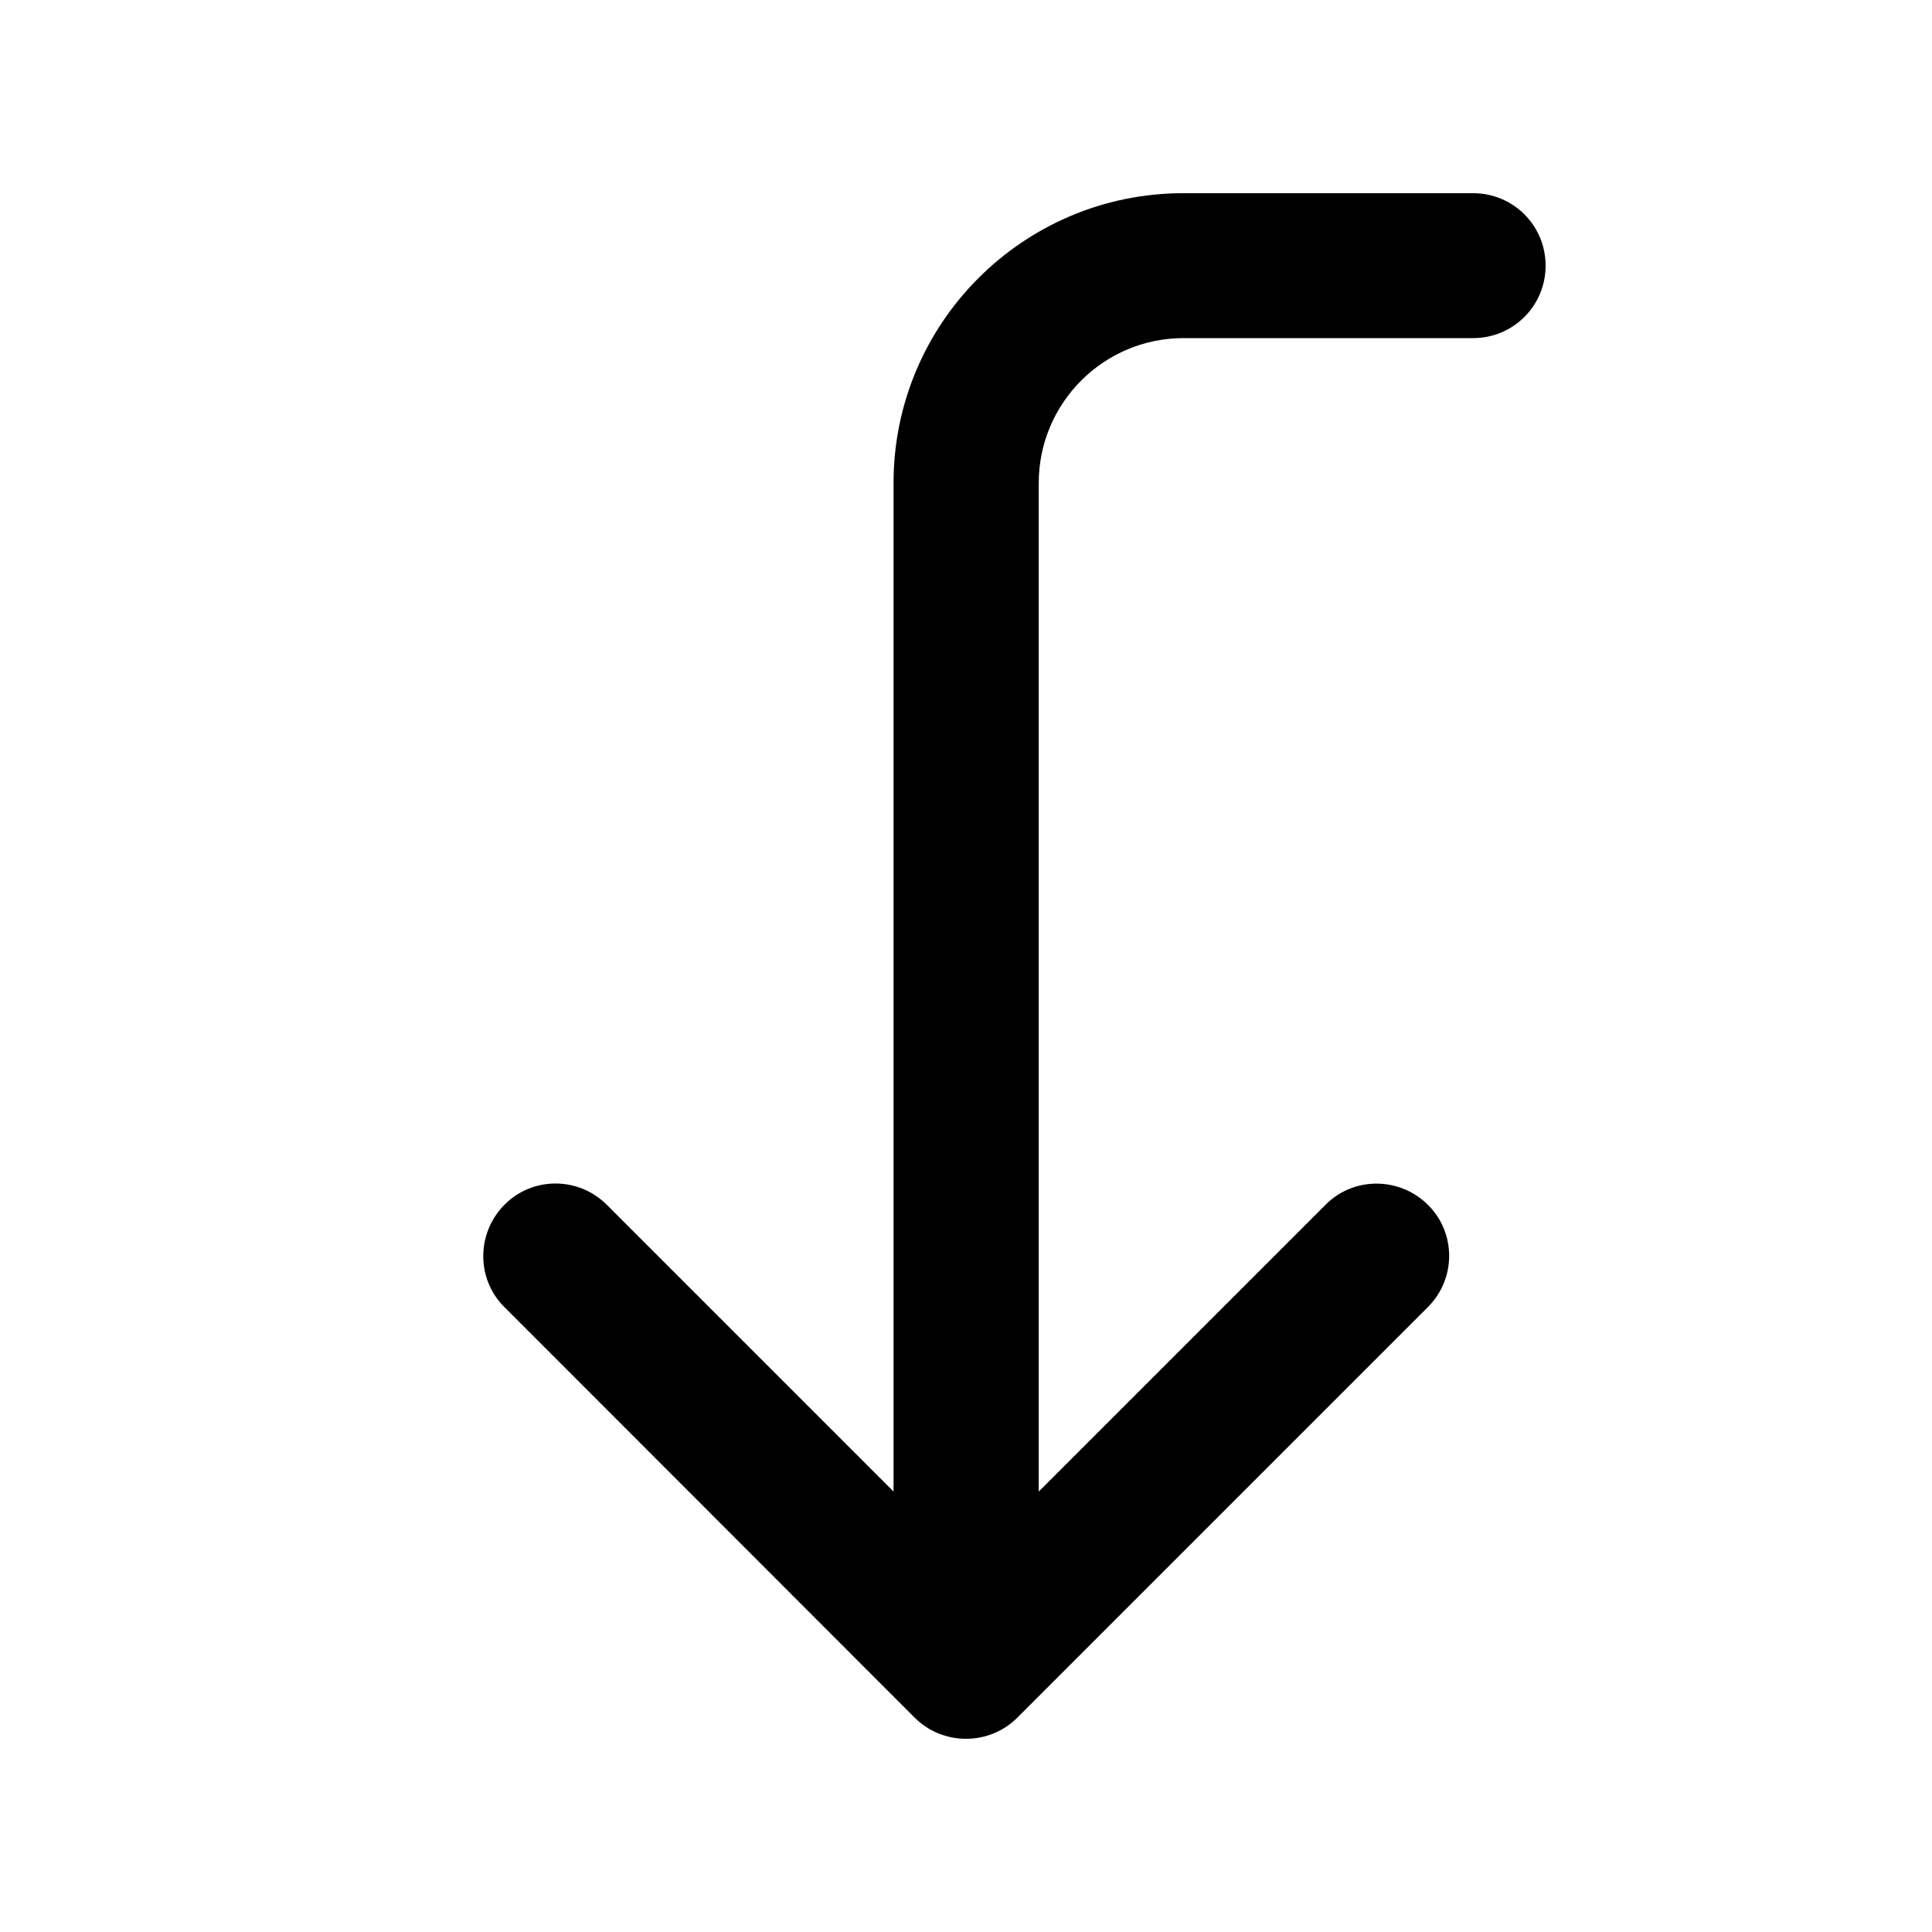 <svg xmlns="http://www.w3.org/2000/svg" viewBox="0 0 640 640"><!--! Font Awesome Pro 7.1.0 by @fontawesome - https://fontawesome.com License - https://fontawesome.com/license (Commercial License) Copyright 2025 Fonticons, Inc. --><path opacity=".4" fill="currentColor" d=""/><path fill="currentColor" d="M488 112C501.3 112 512 101.3 512 88C512 74.7 501.3 64 488 64L392 64C339 64 296 107 296 160L296 494.1L201 399.1C191.6 389.7 176.4 389.7 167.1 399.1C157.8 408.5 157.7 423.7 167.1 433L303 569C307.5 573.5 313.6 576 320 576C326.4 576 332.5 573.5 337 569L473 433C482.4 423.6 482.4 408.4 473 399.1C463.6 389.8 448.4 389.7 439.1 399.1L344.1 494.1L344.1 160C344.1 133.5 365.6 112 392.1 112L488.1 112z"/></svg>